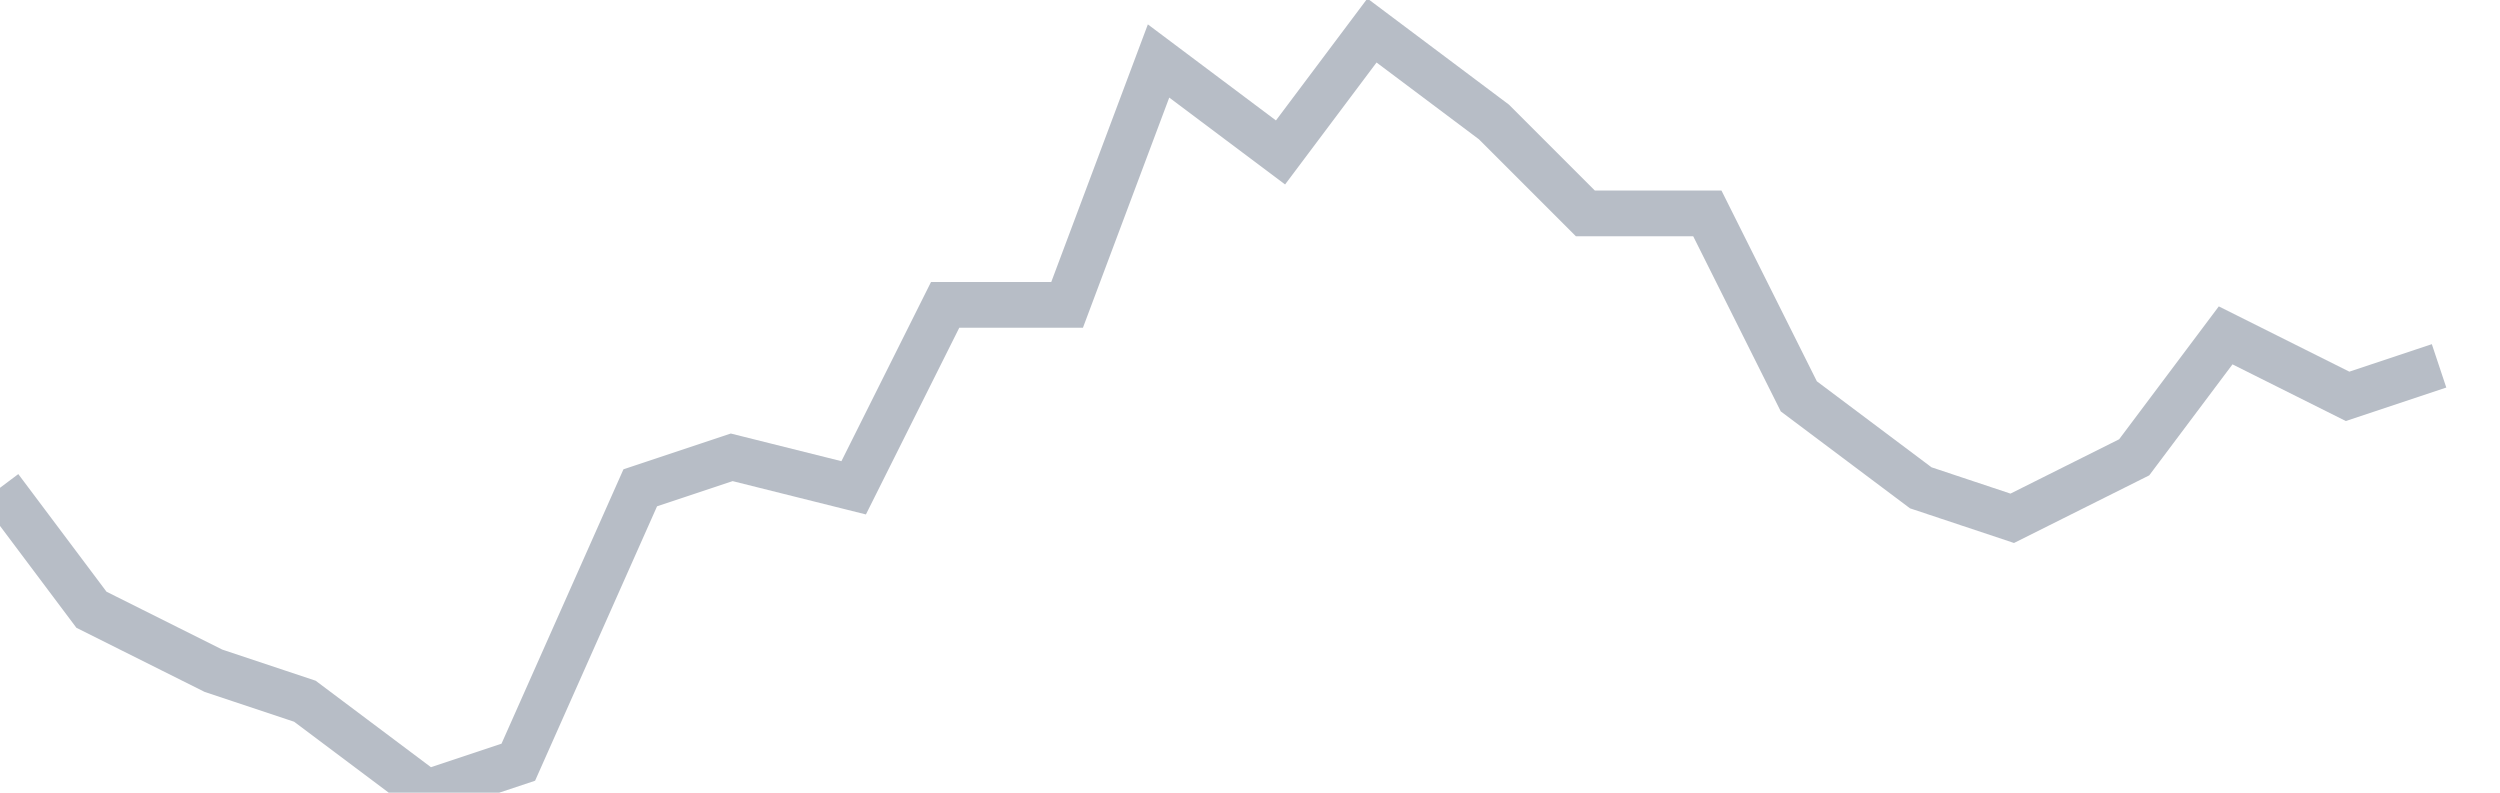 <svg width="82" height="26" fill="none" xmlns="http://www.w3.org/2000/svg"><path d="M0 16l3 4 4 2 3 1 4 3 3-1 4-9 3-1 4 1 3-6h4l3-8 4 3 3-4 4 3 3 3h4l3 6 4 3 3 1 4-2 3-4 4 2 3-1" stroke="#B7BDC6" stroke-width="1.5"/></svg>